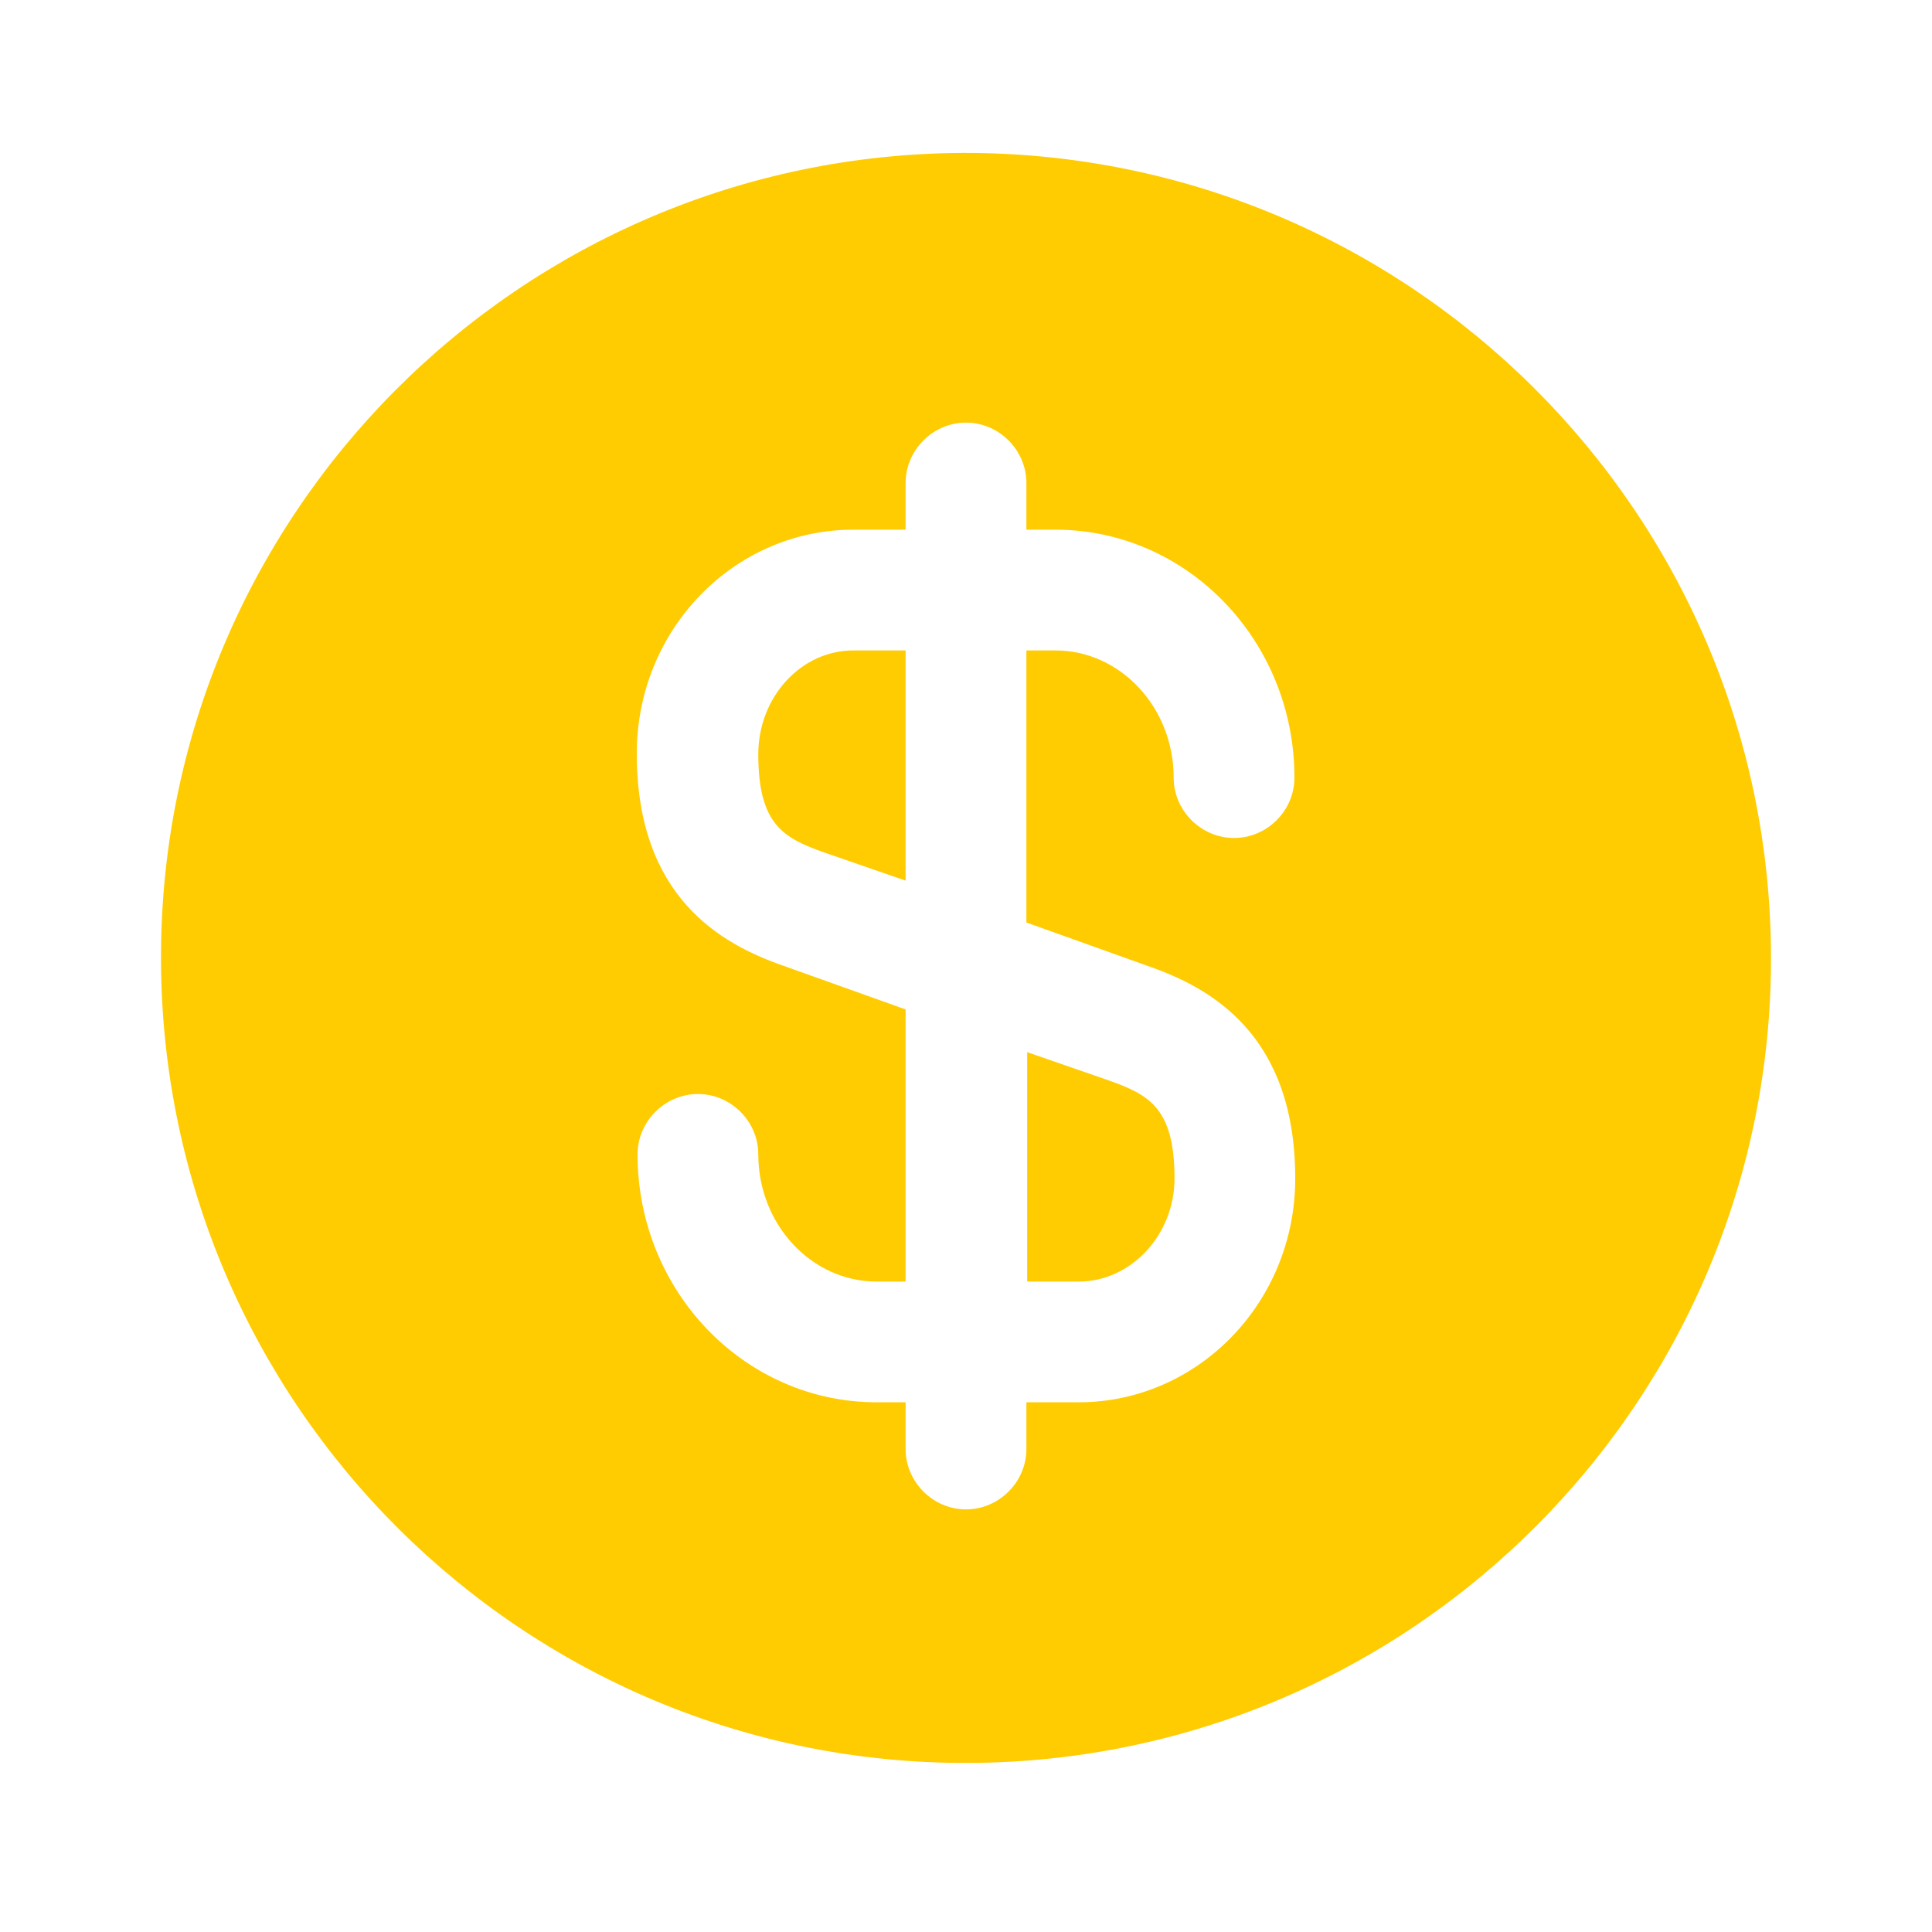 <svg width="39" height="39" viewBox="0 0 39 39" fill="none" xmlns="http://www.w3.org/2000/svg">
<path d="M20.719 25.87H21.775C22.831 25.87 23.709 24.927 23.709 23.79C23.709 22.376 23.205 22.1 22.376 21.808L20.735 21.239V25.87H20.719Z" fill="#FFCC01"/>
<path d="M19.451 3.087C10.481 3.12 3.217 10.416 3.25 19.386C3.283 28.356 10.579 35.62 19.549 35.587C28.519 35.555 35.782 28.259 35.75 19.289C35.718 10.319 28.421 3.071 19.451 3.087ZM23.172 19.5C24.44 19.939 26.146 20.881 26.146 23.79C26.146 26.292 24.18 28.307 21.775 28.307H20.719V29.25C20.719 29.916 20.166 30.469 19.5 30.469C18.834 30.469 18.281 29.916 18.281 29.25V28.307H17.696C15.031 28.307 12.87 26.065 12.87 23.302C12.87 22.636 13.422 22.084 14.089 22.084C14.755 22.084 15.307 22.636 15.307 23.302C15.307 24.716 16.38 25.87 17.696 25.87H18.281V20.377L15.828 19.5C14.56 19.061 12.854 18.119 12.854 15.21C12.854 12.707 14.82 10.692 17.225 10.692H18.281V9.75C18.281 9.084 18.834 8.531 19.5 8.531C20.166 8.531 20.719 9.084 20.719 9.75V10.692H21.304C23.969 10.692 26.13 12.935 26.13 15.697C26.13 16.364 25.578 16.916 24.911 16.916C24.245 16.916 23.692 16.364 23.692 15.697C23.692 14.284 22.62 13.13 21.304 13.13H20.719V18.622L23.172 19.5Z" fill="#FFCC01"/>
<path d="M15.307 15.226C15.307 16.64 15.811 16.916 16.64 17.209L18.281 17.777V13.13H17.225C16.169 13.13 15.307 14.072 15.307 15.226Z" fill="#FFCC01"/>
</svg>
